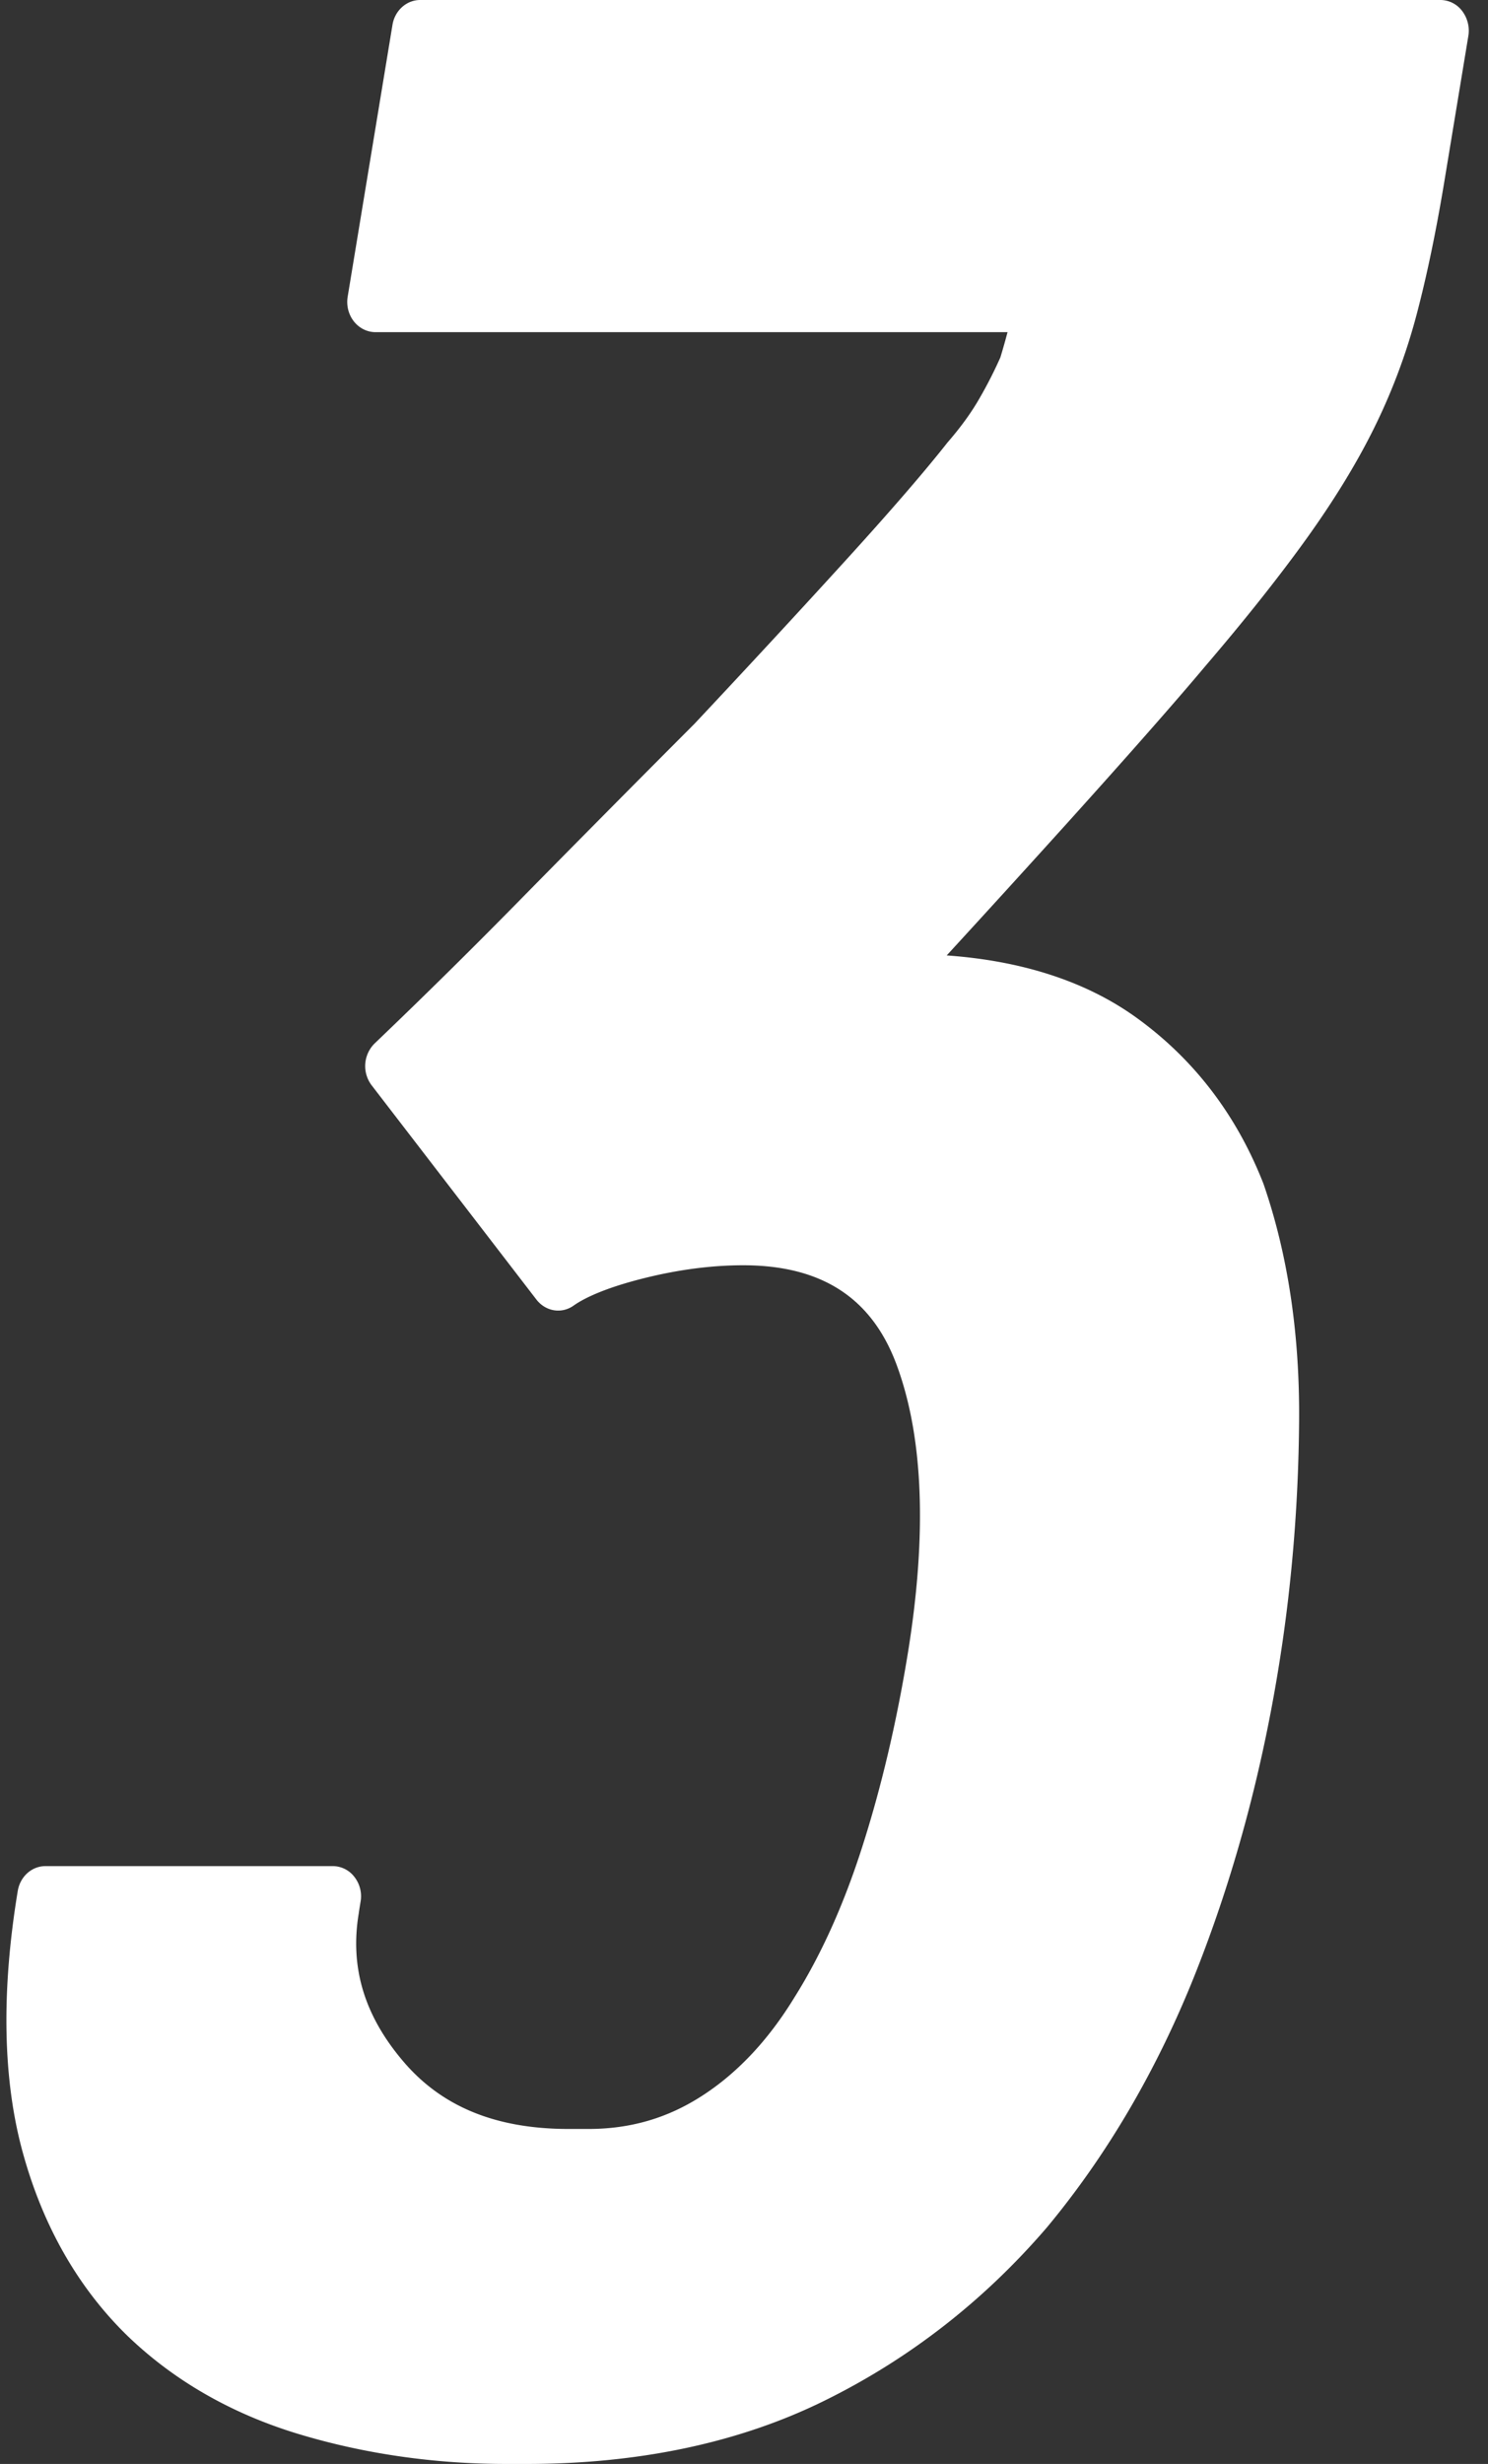 <svg width="58" height="96" fill="none" xmlns="http://www.w3.org/2000/svg"><rect width="100%" height="100%" fill="#333333" stroke="none"/><g clip-path="url(#a)"><path d="M56.988.422A1.066 1.066 0 0 0 56.145 0H16.378c-.532 0-.989.41-1.08.97l-1.746 10.588c-.057.345.032.696.239.961s.517.422.842.422h24.64c-.08.302-.172.628-.279.982a16.82 16.82 0 0 1-.805 1.58c-.319.56-.73 1.13-1.259 1.74-.911 1.157-2.265 2.721-4.016 4.643-1.8 1.976-3.775 4.11-5.845 6.315a1338.466 1338.466 0 0 0-6.594 6.653 251.644 251.644 0 0 1-5.87 5.798 1.24 1.24 0 0 0-.122 1.629l6.426 8.353c.36.465.986.567 1.454.231.377-.265 1.162-.671 2.755-1.068 1.325-.33 2.621-.5 3.849-.5 3.047 0 5 1.26 5.97 3.847 1.062 2.838 1.206 6.662.435 11.358-.44 2.675-1.035 5.188-1.768 7.47-.719 2.247-1.607 4.212-2.642 5.856-1.006 1.647-2.21 2.931-3.576 3.815-1.351.88-2.809 1.305-4.45 1.305h-.77c-2.85 0-4.971-.874-6.48-2.672-1.493-1.77-2.05-3.64-1.703-5.727.02-.148.046-.296.07-.447a1.221 1.221 0 0 0-.236-.97 1.062 1.062 0 0 0-.846-.425h-11.2c-.535 0-.989.41-1.08.973-.648 3.93-.582 7.356.197 10.186.785 2.863 2.154 5.259 4.066 7.128 1.822 1.76 4.082 3.057 6.712 3.848 2.565.77 5.281 1.158 8.078 1.158h.77c4.388 0 8.295-.825 11.612-2.46 3.306-1.626 6.224-3.895 8.68-6.755 2.351-2.827 4.292-6.143 5.77-9.85 1.462-3.673 2.55-7.64 3.233-11.79.527-3.18.803-6.475.828-9.785.026-3.38-.434-6.469-1.385-9.227-1.058-2.716-2.749-4.911-5.023-6.531-1.931-1.37-4.395-2.168-7.328-2.377a838.973 838.973 0 0 0 4.715-5.176c2.372-2.63 4.177-4.68 5.356-6.084 1.555-1.816 2.88-3.485 3.938-4.957 1.079-1.5 1.976-2.962 2.657-4.345a23.478 23.478 0 0 0 1.65-4.405c.394-1.49.753-3.212 1.07-5.118l.951-5.764a1.272 1.272 0 0 0-.25-.954z" fill="#fff"/></g><defs><clipPath id="a"><path fill="#fff" transform="translate(.25)" d="M0 0h57v96H0z"/></clipPath></defs></svg>